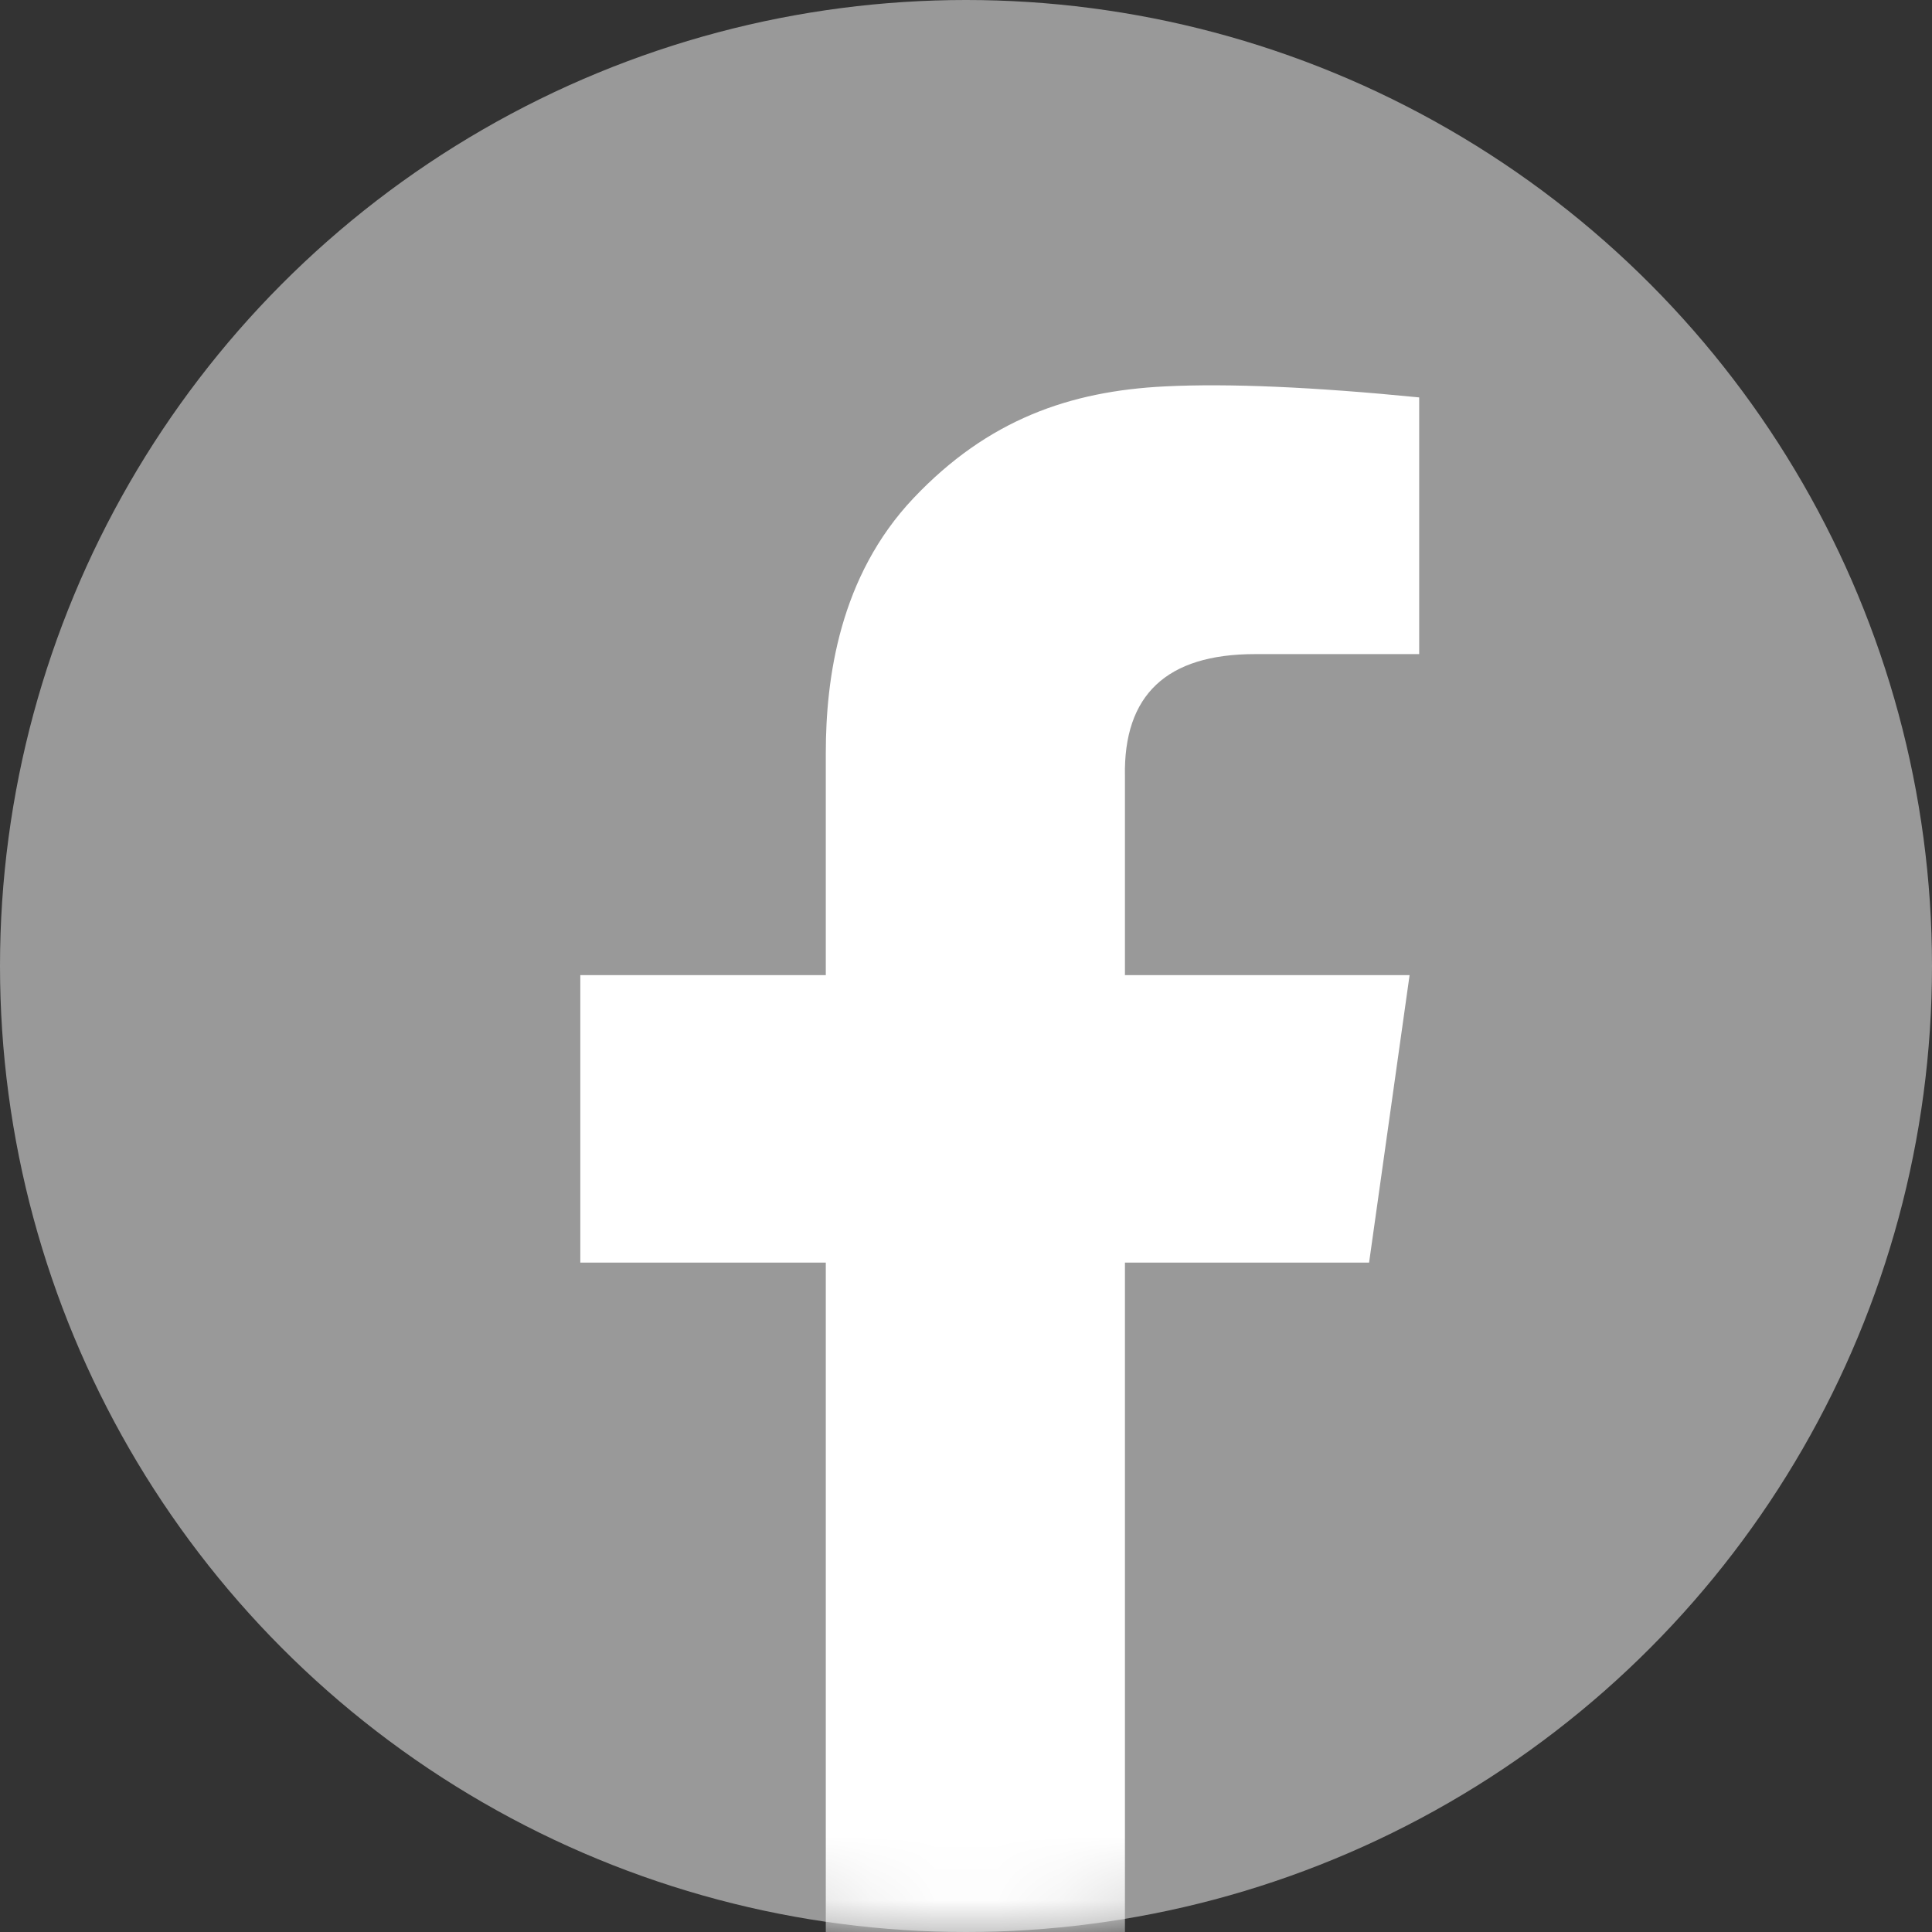 <?xml version="1.0" encoding="UTF-8"?>
<svg width="30px" height="30px" viewBox="0 0 30 30" version="1.1" xmlns="http://www.w3.org/2000/svg" xmlns:xlink="http://www.w3.org/1999/xlink">
    <rect x="0" y="0" width="30" height="30" fill="#333333" stroke="none"/>
    <!-- Generator: Sketch 52.1 (67048) - http://www.bohemiancoding.com/sketch -->
    <title>Group 17</title>
    <desc>Created with Sketch.</desc>
    <defs>
        <circle id="path-1" cx="15" cy="15" r="15"></circle>
    </defs>
    <g id="Page-1" stroke="none" stroke-width="1" fill="none" fill-rule="evenodd">
        <g id="記事一覧&gt;タグ" transform="translate(-748, -3143)">
            <g id="Group-5" transform="translate(-203, 2501)">
                <g id="Group-3" transform="translate(711, 216)">
                    <g id="Group-4" transform="translate(81, 383)">
                        <g id="Group-2" transform="translate(121, 43)">
                            <g id="Group-17" transform="translate(38, 0)">
                                <mask id="mask-2" fill="white">
                                    <use xlink:href="#path-1"></use>
                                </mask>
                                <use id="Oval" fill-opacity="0.497" fill="#FFFFFF" fill-rule="nonzero" xlink:href="#path-1"></use>
                                <path d="M9.011,15.142 L9.011,19.606 L12.823,19.606 L12.823,30 L17.468,30 L17.468,19.606 L21.259,19.606 L21.888,15.142 L17.468,15.142 L17.468,12.057 C17.443,10.79 18.116,10.157 19.486,10.157 C20.856,10.157 21.707,10.157 22.037,10.157 L22.037,6.171 C20.389,6.008 19.072,5.951 18.088,6 C16.611,6.073 15.339,6.517 14.186,7.734 C13.033,8.951 12.823,10.537 12.823,11.692 C12.823,12.462 12.823,13.612 12.823,15.142 L9.011,15.142 Z" id="Path-4" fill="#FFFFFF" fill-rule="nonzero" mask="url(#mask-2)"></path>
                            </g>
                        </g>
                    </g>
                </g>
            </g>
        </g>
    </g>
</svg>